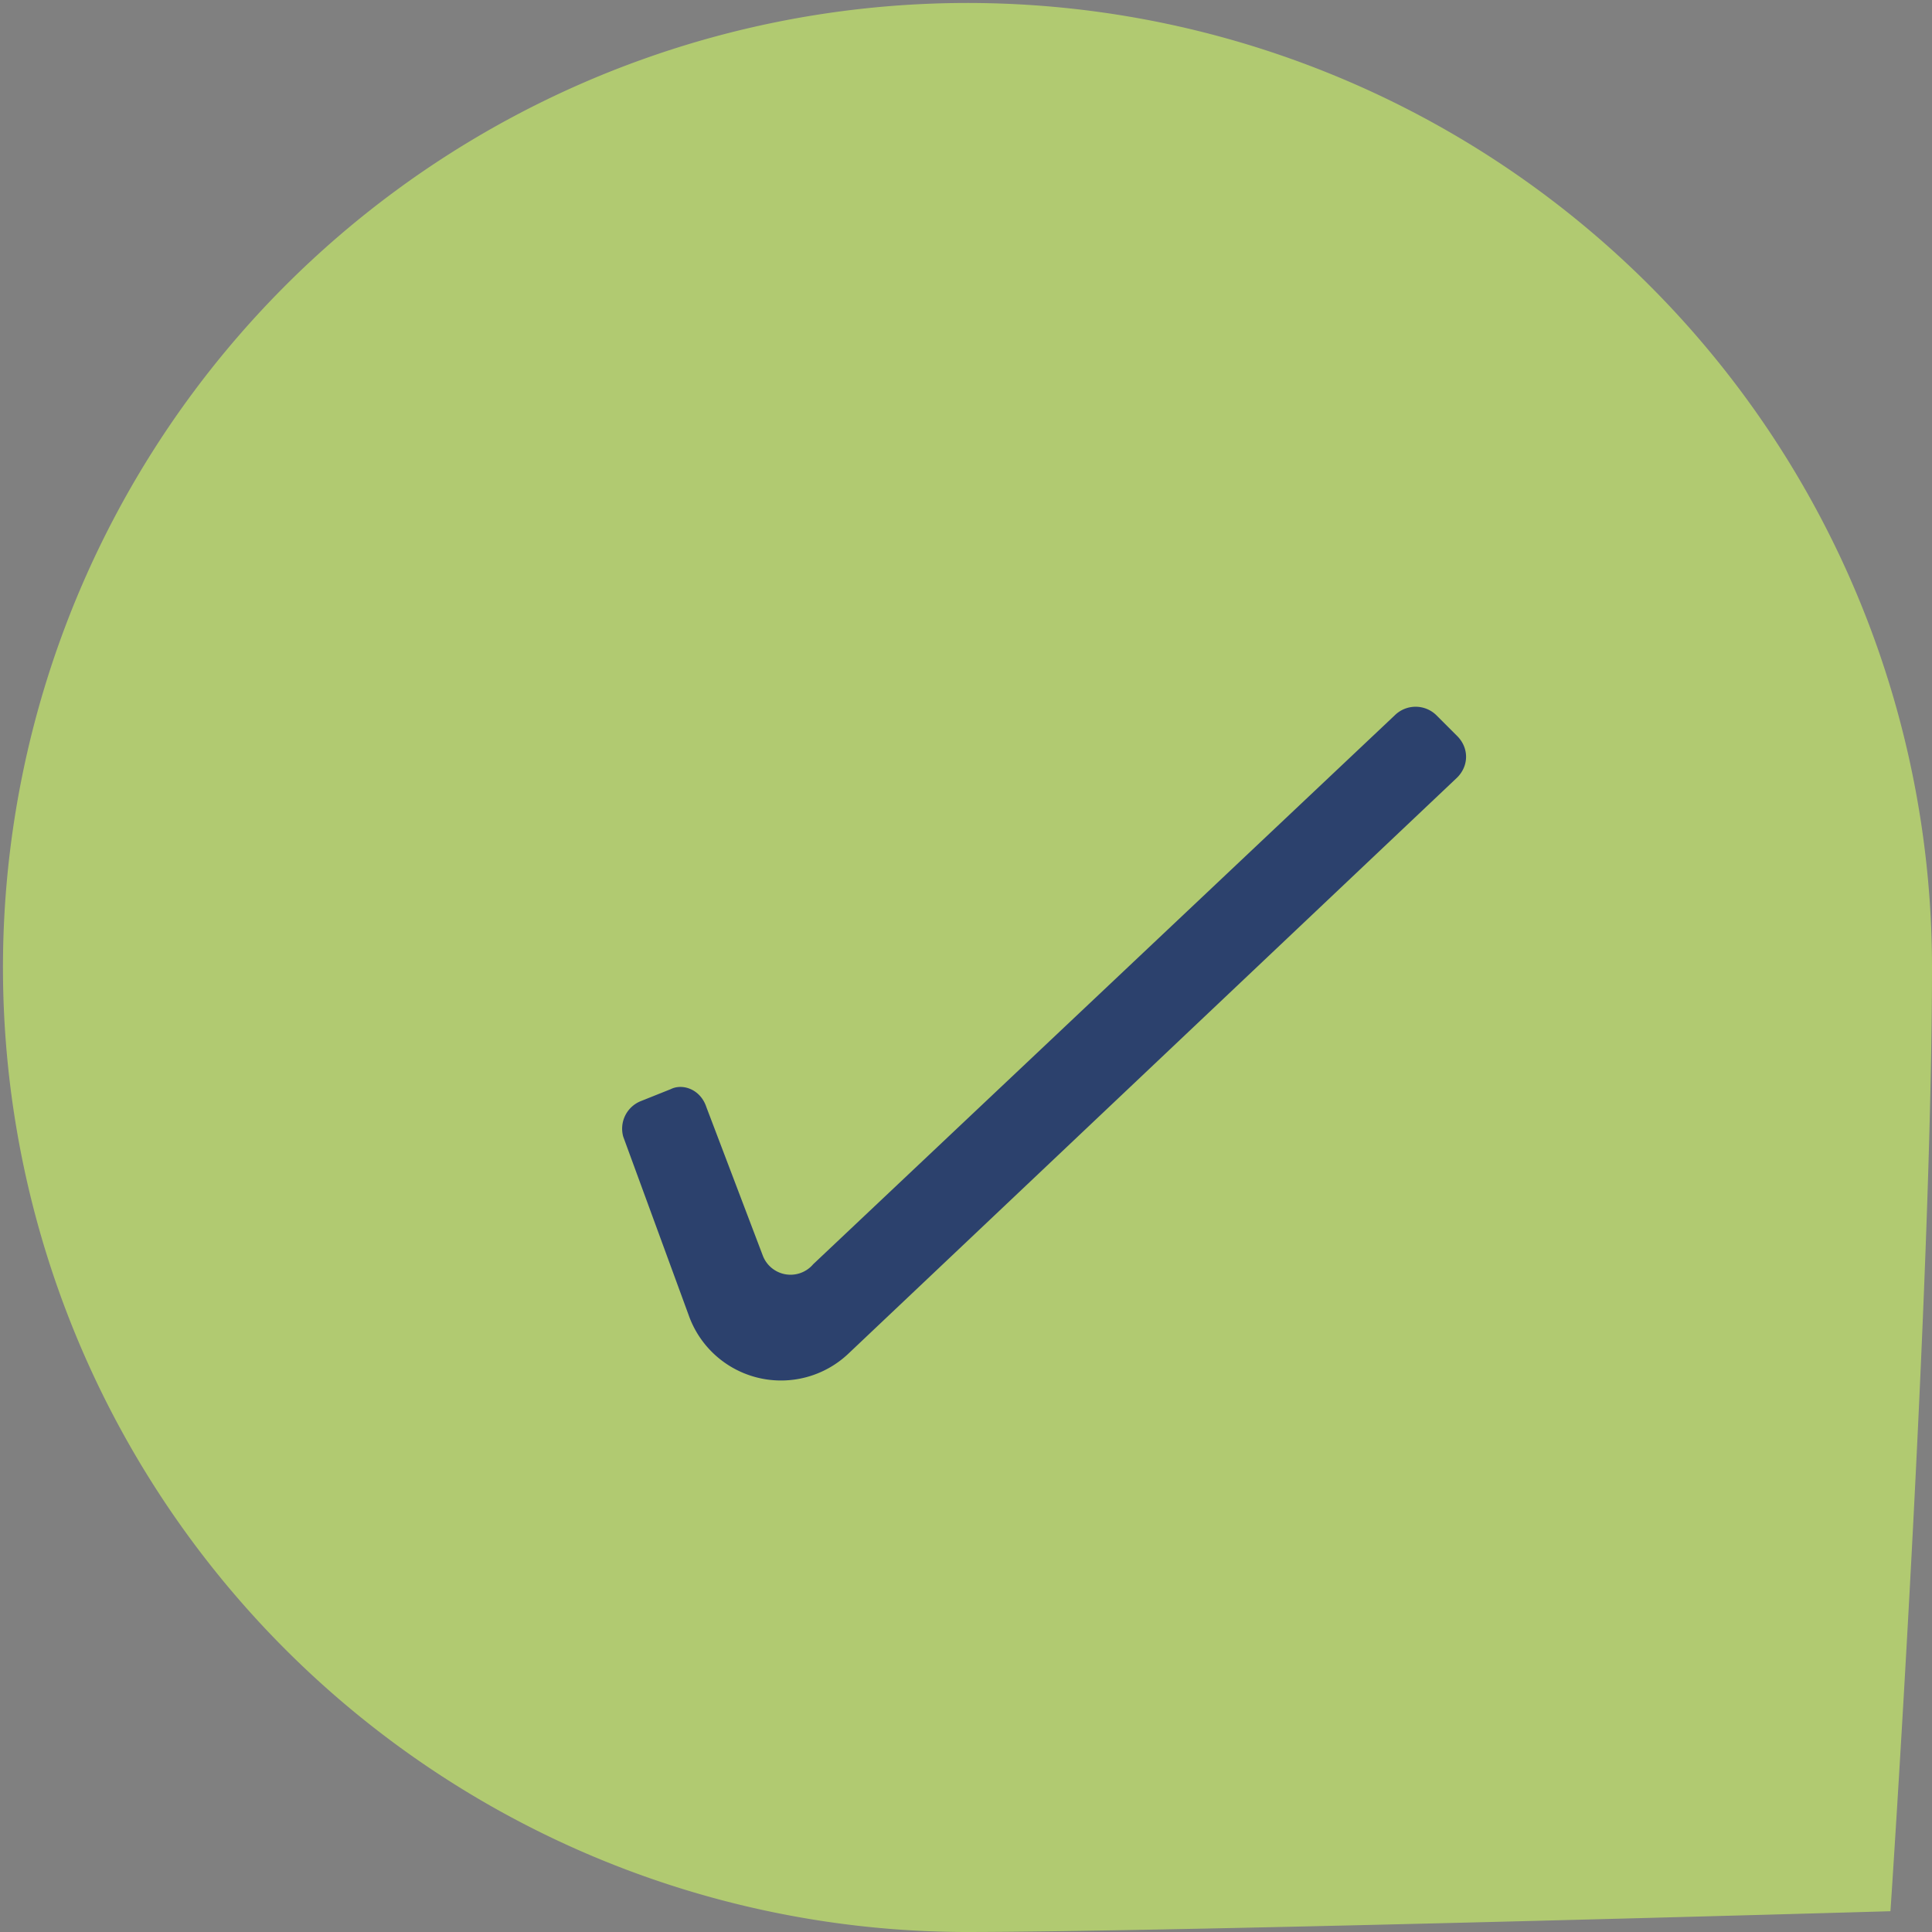 <svg xmlns="http://www.w3.org/2000/svg" viewBox="0 0 65.1 65.1"><rect x="0" y="0" width="65.1" height="65.1" fill="#808080" stroke="none"/><style>.st0{display:none}</style><g id="Capa_15"><path d="M65.1 32.5c0 11.1-1.4 31.9-1.4 31.9s-24.2.7-31.2.7a32.5 32.5 0 1132.6-32.5z" opacity=".6" fill="#d2fc67"/><path d="M23.2 44.3l-2.2-6a1 1 0 01.6-1.2l1-.4c.4-.2 1 0 1.2.6l1.9 5a1 1 0 001.7.3L47 24.1a1 1 0 011.4 0l.7.7c.4.4.4 1 0 1.4L28.6 45.6a3.3 3.3 0 01-5.4-1.3z" fill="#2c416d"/></g></svg>